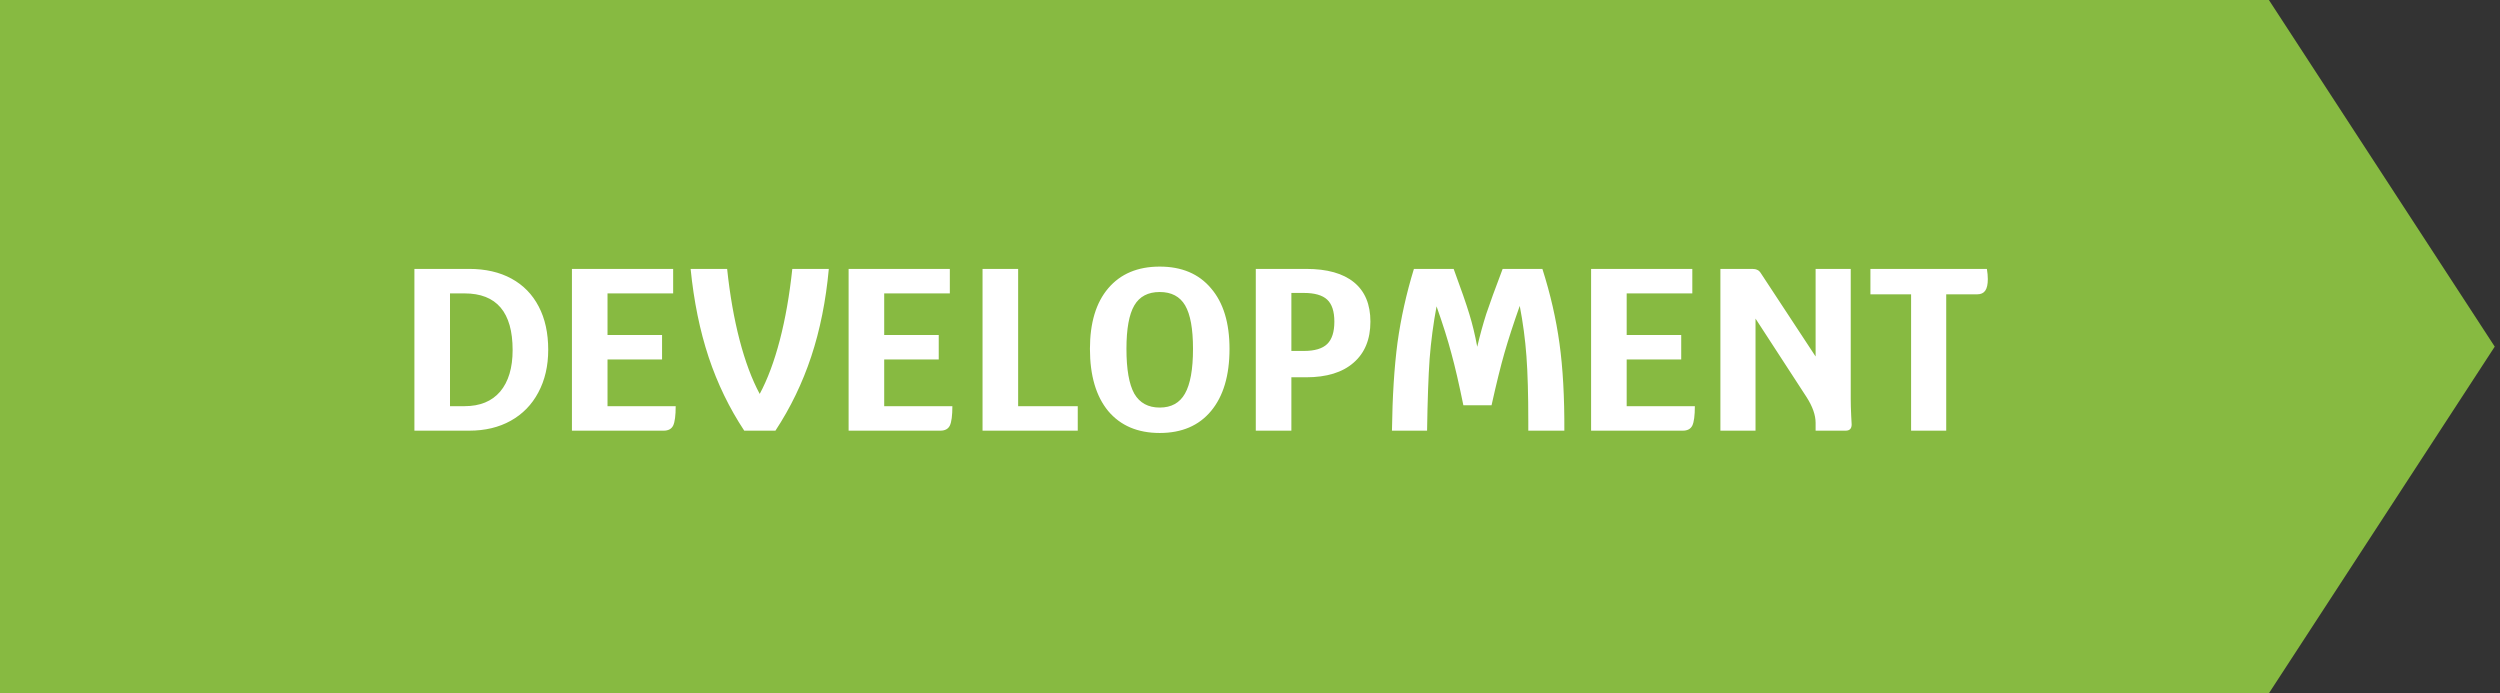 <?xml version="1.0" encoding="UTF-8"?>
<svg xmlns="http://www.w3.org/2000/svg" width="238" height="66" viewBox="0 0 238 66" fill="none">
  <rect x="0" y="0" width="238" height="66" fill="#333333" stroke="none"/>
  <path d="M0 0H216L237.5 33L216 66H0V0Z" fill="#87BA41"></path>
  <path d="M44.666 25.6C46.221 25.6 47.563 25.908 48.692 26.524C49.821 27.14 50.687 28.027 51.288 29.186C51.889 30.33 52.19 31.701 52.19 33.3C52.19 34.84 51.875 36.197 51.244 37.37C50.628 38.529 49.755 39.423 48.626 40.054C47.497 40.685 46.177 41 44.666 41H39.452V25.6H44.666ZM44.226 38.668C45.693 38.668 46.822 38.206 47.614 37.282C48.406 36.343 48.802 35.023 48.802 33.322C48.802 29.729 47.277 27.932 44.226 27.932H42.84V38.668H44.226ZM64.326 38.668C64.326 39.563 64.245 40.179 64.084 40.516C63.923 40.839 63.622 41 63.182 41H54.448V25.6H64.084V27.932H57.836V31.892H63.028V34.224H57.836V38.668H64.326ZM78.903 25.6C78.624 28.636 78.067 31.415 77.231 33.938C76.395 36.461 75.258 38.815 73.821 41H70.851C69.428 38.844 68.299 36.512 67.463 34.004C66.627 31.481 66.055 28.68 65.747 25.6H69.223C69.487 28.093 69.883 30.352 70.411 32.376C70.939 34.4 71.577 36.109 72.325 37.502C73.073 36.109 73.711 34.4 74.239 32.376C74.767 30.352 75.163 28.093 75.427 25.6H78.903ZM90.666 38.668C90.666 39.563 90.585 40.179 90.424 40.516C90.263 40.839 89.962 41 89.522 41H80.788V25.6H90.424V27.932H84.176V31.892H89.368V34.224H84.176V38.668H90.666ZM102.602 38.668V41H93.538V25.6H96.927V38.668H102.602ZM110.406 41.22C108.308 41.22 106.673 40.523 105.5 39.13C104.341 37.722 103.762 35.749 103.762 33.212C103.762 30.733 104.341 28.812 105.5 27.448C106.673 26.069 108.308 25.38 110.406 25.38C112.503 25.38 114.131 26.069 115.29 27.448C116.463 28.812 117.05 30.733 117.05 33.212C117.05 35.749 116.463 37.722 115.29 39.13C114.131 40.523 112.503 41.22 110.406 41.22ZM110.406 38.8C111.506 38.8 112.305 38.36 112.804 37.48C113.317 36.585 113.574 35.163 113.574 33.212C113.574 31.305 113.324 29.927 112.826 29.076C112.327 28.225 111.52 27.8 110.406 27.8C109.291 27.8 108.484 28.225 107.986 29.076C107.487 29.927 107.238 31.305 107.238 33.212C107.238 35.163 107.487 36.585 107.986 37.48C108.499 38.36 109.306 38.8 110.406 38.8ZM124.347 25.6C126.342 25.6 127.86 26.025 128.901 26.876C129.942 27.727 130.463 28.973 130.463 30.616C130.463 32.303 129.928 33.608 128.857 34.532C127.801 35.456 126.298 35.918 124.347 35.918H122.939V41H119.551V25.6H124.347ZM124.127 33.41C125.154 33.41 125.894 33.19 126.349 32.75C126.804 32.31 127.031 31.599 127.031 30.616C127.031 29.648 126.804 28.951 126.349 28.526C125.894 28.101 125.154 27.888 124.127 27.888H122.939V33.41H124.127ZM146.836 25.6C147.599 27.991 148.141 30.359 148.464 32.706C148.787 35.038 148.941 37.803 148.926 41H145.494V40.12C145.494 37.568 145.435 35.5 145.318 33.916C145.201 32.317 144.988 30.719 144.68 29.12C144.079 30.821 143.595 32.31 143.228 33.586C142.861 34.862 142.451 36.527 141.996 38.58H139.312C138.901 36.556 138.52 34.906 138.168 33.63C137.831 32.354 137.361 30.865 136.76 29.164C136.452 30.807 136.232 32.471 136.1 34.158C135.983 35.83 135.902 38.111 135.858 41H132.514C132.558 37.744 132.734 34.95 133.042 32.618C133.365 30.286 133.885 27.947 134.604 25.6H138.388C139.092 27.507 139.591 28.944 139.884 29.912C140.177 30.865 140.427 31.899 140.632 33.014C140.896 31.899 141.182 30.858 141.49 29.89C141.813 28.922 142.333 27.492 143.052 25.6H146.836ZM161.35 38.668C161.35 39.563 161.269 40.179 161.108 40.516C160.946 40.839 160.646 41 160.206 41H151.472V25.6H161.108V27.932H154.86V31.892H160.052V34.224H154.86V38.668H161.35ZM176.19 37.986C176.19 38.441 176.205 38.976 176.234 39.592C176.263 40.003 176.278 40.274 176.278 40.406C176.278 40.802 176.087 41 175.706 41H172.846V40.252C172.846 39.519 172.56 38.705 171.988 37.81L167.126 30.33V41H163.782V25.6H166.818C167.009 25.6 167.163 25.629 167.28 25.688C167.412 25.732 167.537 25.849 167.654 26.04L172.846 33.938V25.6H176.19V37.986ZM189.152 25.6C189.211 25.952 189.24 26.275 189.24 26.568C189.24 27.067 189.16 27.433 188.998 27.668C188.837 27.903 188.58 28.02 188.228 28.02H185.28V41H181.936V28.02H178.064V25.6H189.152Z" fill="white"></path>
</svg>
